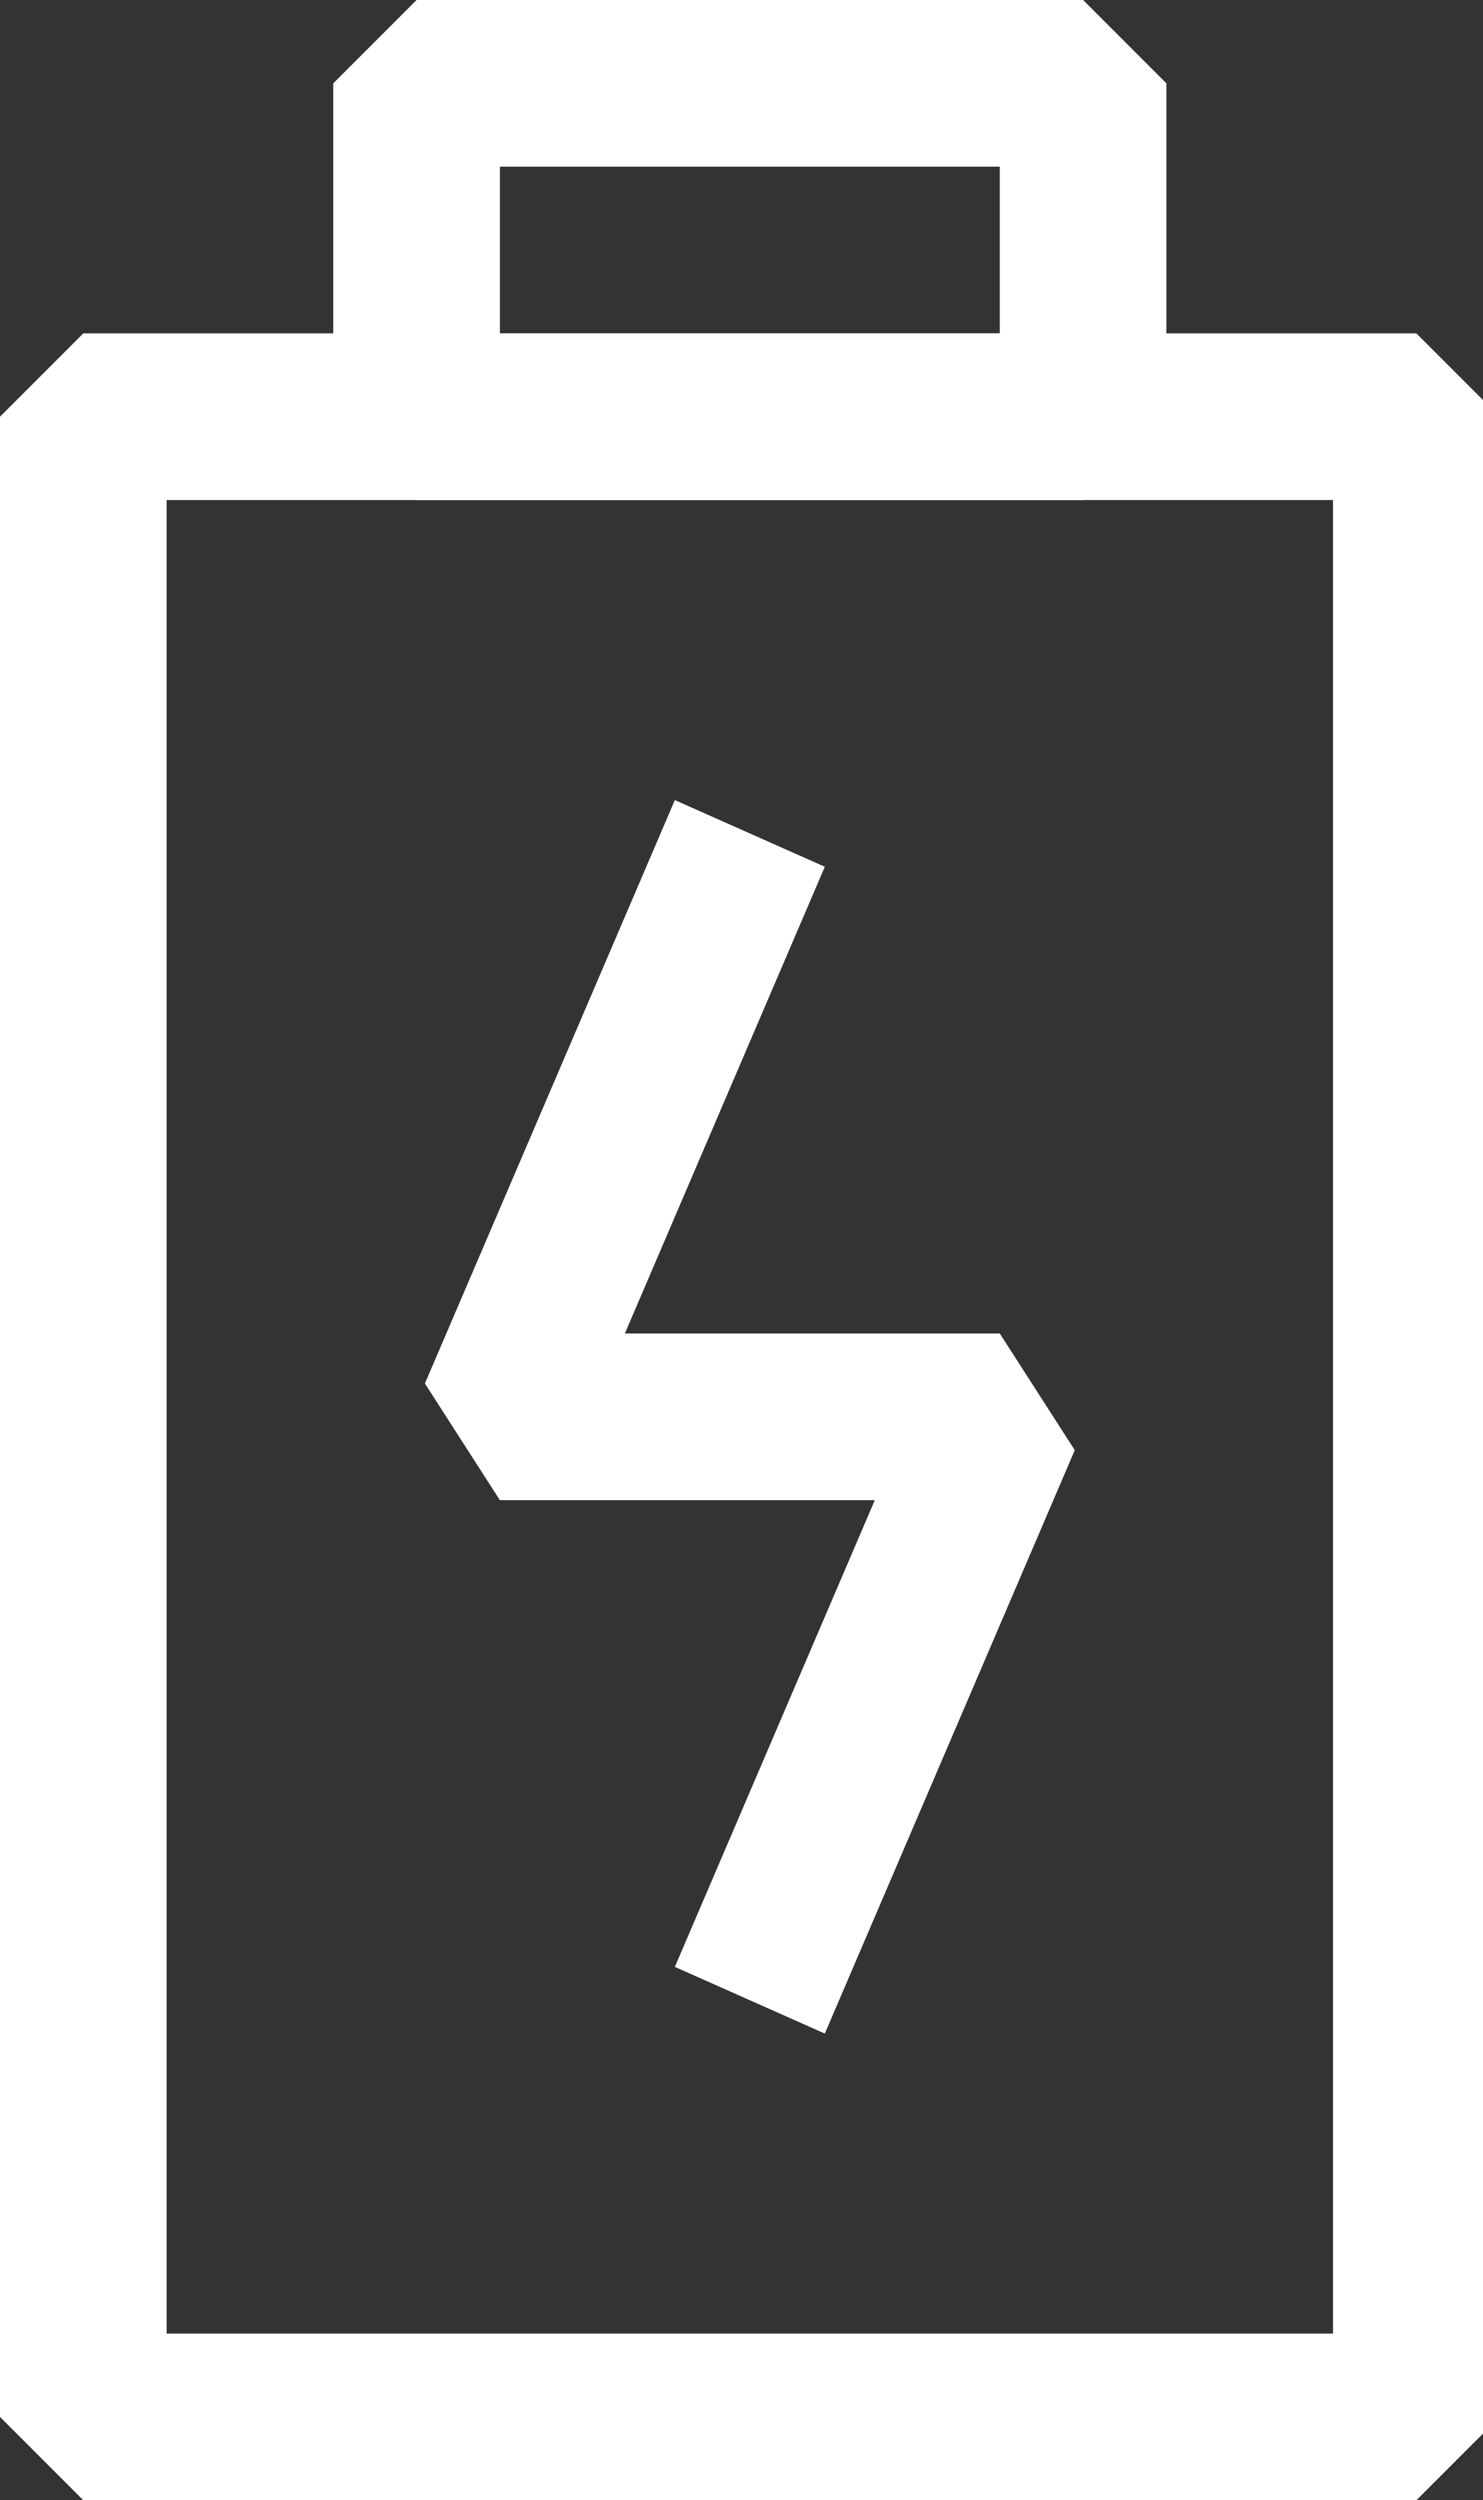 <?xml version="1.0" encoding="UTF-8"?>
<svg xmlns="http://www.w3.org/2000/svg" version="1.1" viewBox="0 0 17.8 30">
  <rect x="0" y="0" width="17.8" height="30" fill="#333333" stroke="none"/>
  <defs>
    <style>
      .cls-1 {
        fill: #fff;
      }
    </style>
  </defs>
  <!-- Generator: Adobe Illustrator 28.6.0, SVG Export Plug-In . SVG Version: 1.2.0 Build 709)  -->
  <g>
    <g id="Laag_1">
      <path class="cls-1" d="M17,30H1l-1-1V5l1-1h16l1,1v24l-1,1ZM2,28h14V6H2v22Z"/>
      <path class="cls-1" d="M13,6H5l-1-1V1L5,0h8l1,1v4l-1,1ZM6,4h6V2h-6v2Z"/>
      <polygon class="cls-1" points="9.9 24.4 8.1 23.6 10.5 18 6 18 5.1 16.6 8.1 9.6 9.9 10.4 7.5 16 12 16 12.9 17.4 9.9 24.4"/>
    </g>
  </g>
</svg>